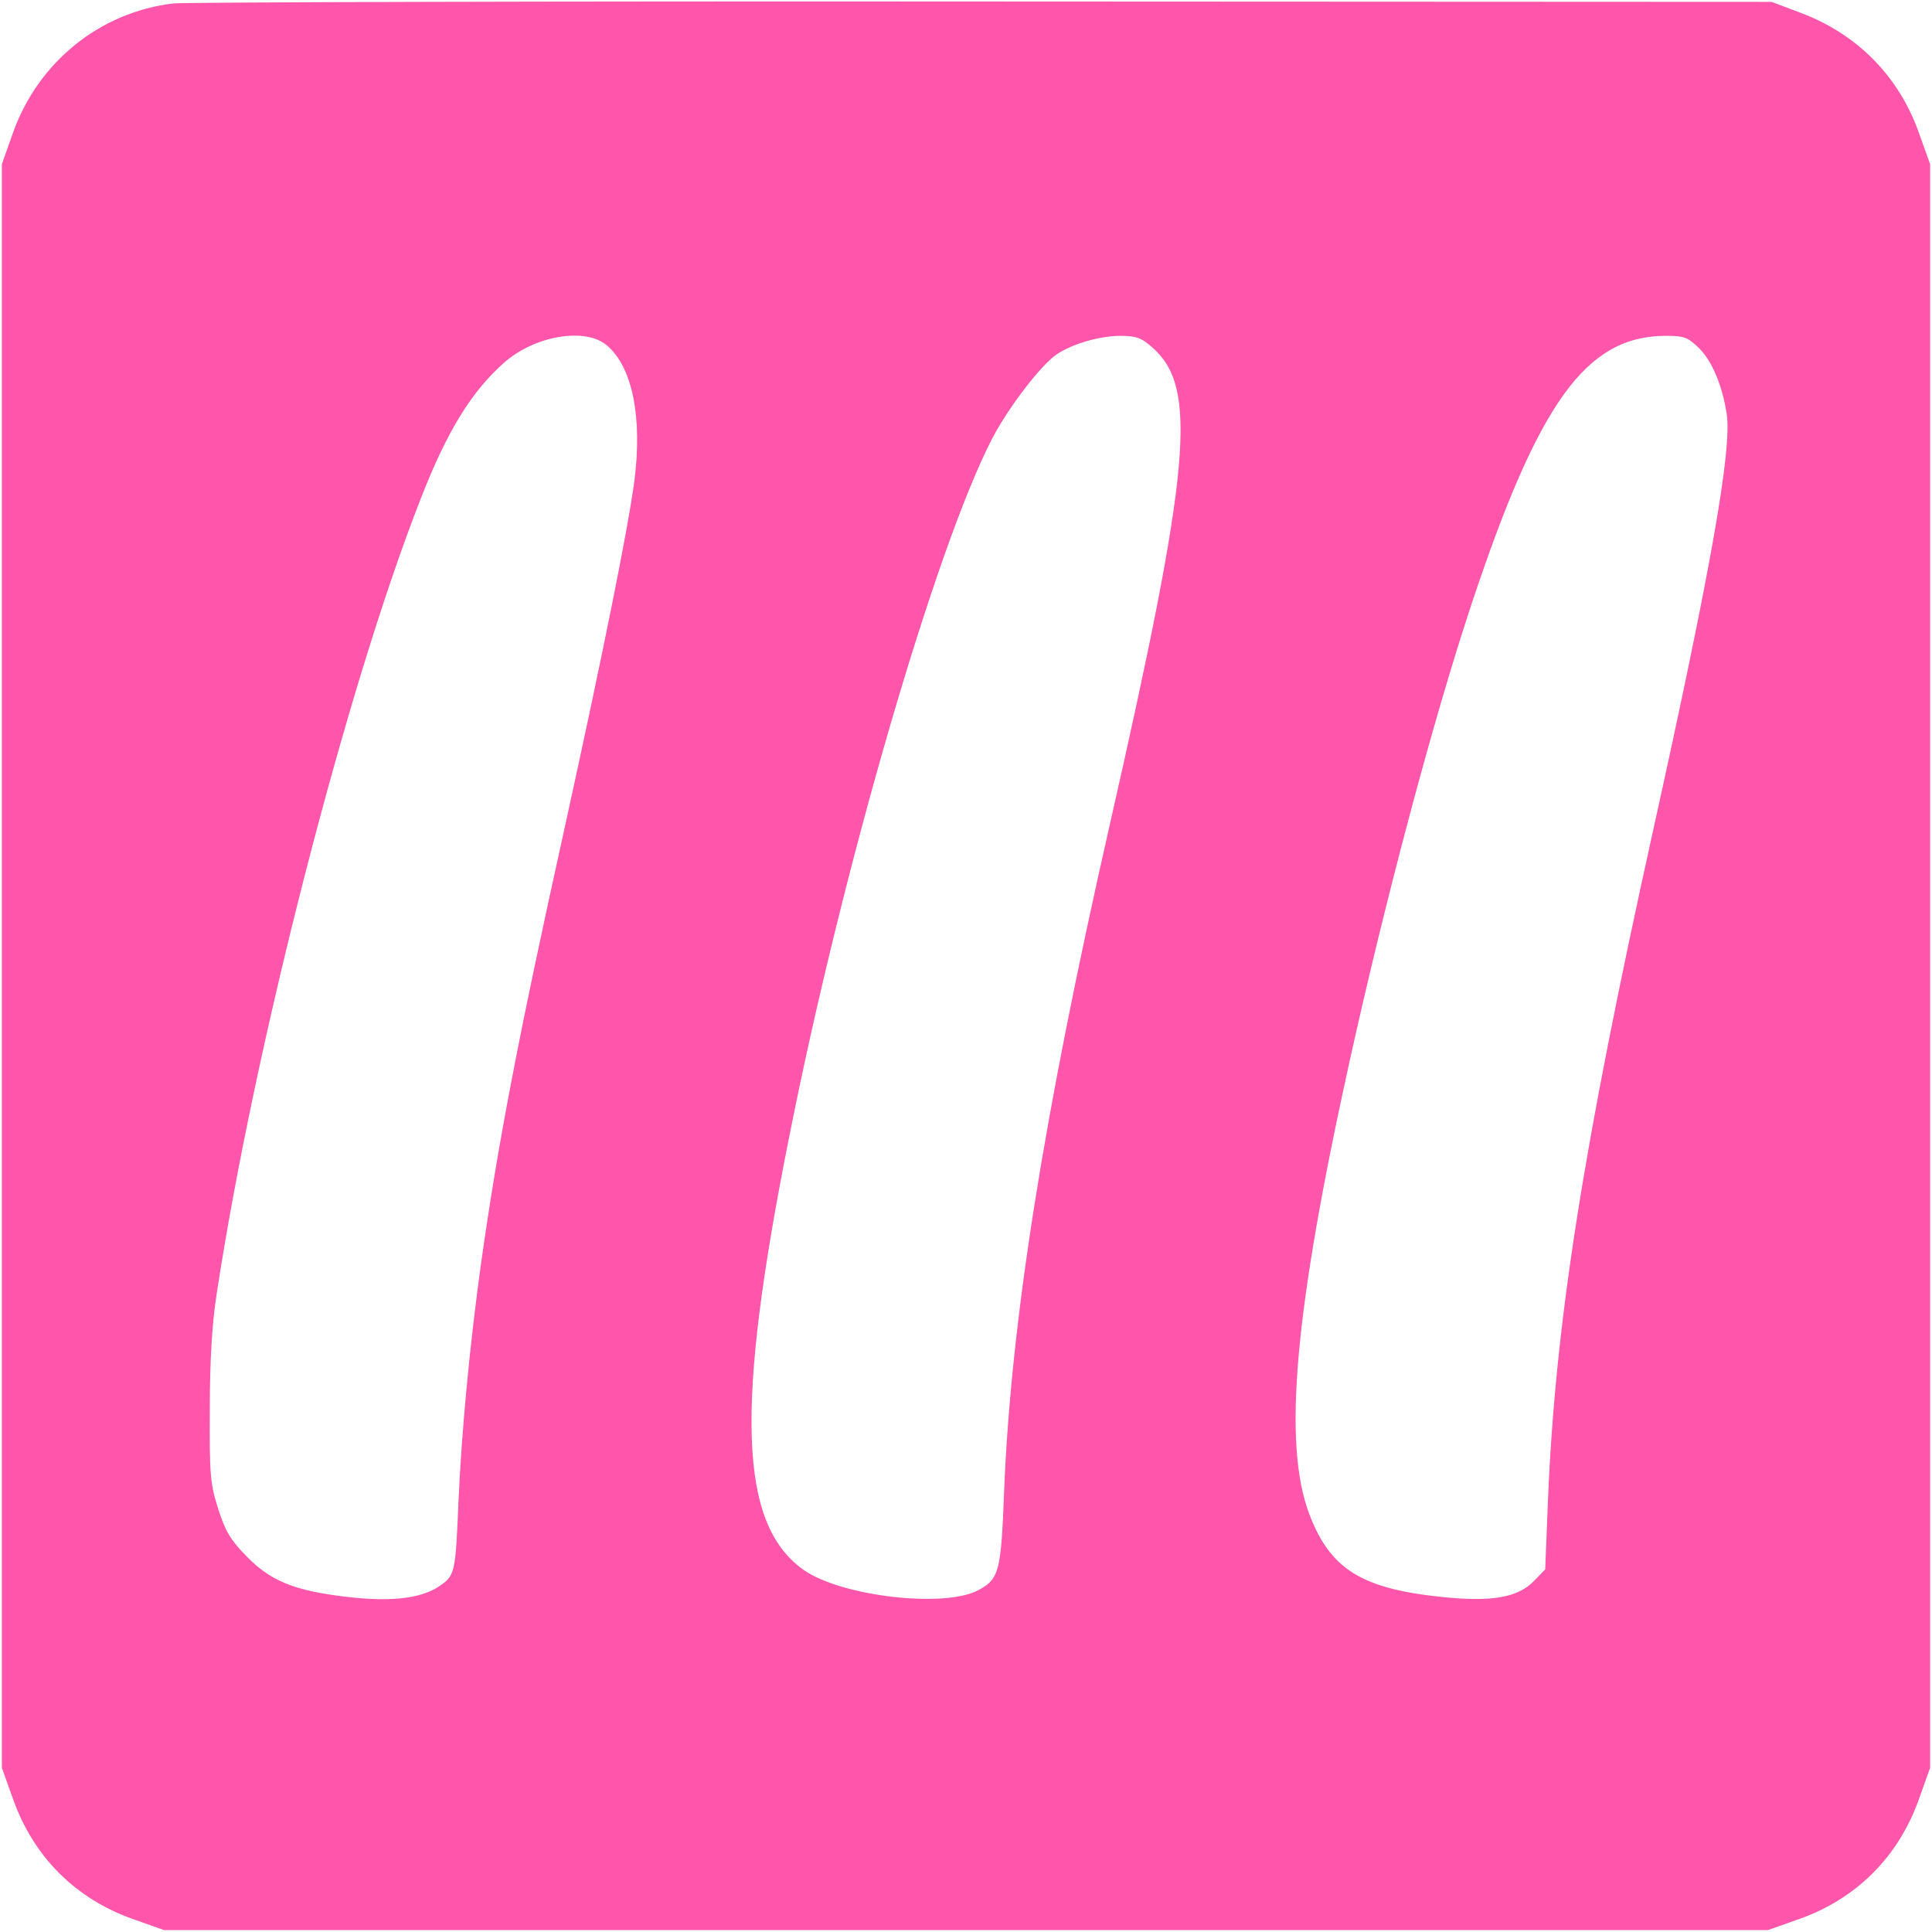 <?xml version="1.0" encoding="utf-8"?>
<svg version="1.0" width="512pt" height="512pt" viewBox="0 0 512 512" preserveAspectRatio="xMidYMid meet" xmlns="http://www.w3.org/2000/svg">
  <g transform="translate(0,512) scale(0.1,-0.1)" fill="#000000" stroke="none">
    <path d="M460 5111 c-195 -23 -359 -155 -426 -344 l-29 -82 0 -2125 0 -2125 29 -81 c54 -154 166 -266 319 -320 l82 -29 2125 0 2125 0 82 29 c153 54 265 166 319 320 l29 81 0 2125 0 2125 -29 81 c-53 151 -163 263 -314 320 l-77 29 -2090 1 c-1149 1 -2115 -2 -2145 -5z m1148 -906 c68 -57 95 -191 73 -361 -18 -132 -81 -446 -186 -924 -123 -556 -176 -835 -220 -1147 -30 -216 -52 -448 -60 -633 -8 -191 -9 -196 -53 -225 -49 -32 -130 -41 -250 -26 -133 16 -196 42 -259 107 -42 43 -56 66 -75 126 -21 66 -23 92 -22 263 0 129 6 227 18 305 100 657 345 1610 542 2111 69 177 134 282 220 358 82 72 215 94 272 46z m1446 -6 c121 -106 103 -315 -114 -1269 -175 -771 -261 -1313 -279 -1762 -8 -214 -13 -233 -70 -263 -92 -47 -363 -15 -462 55 -171 122 -181 429 -38 1145 142 717 390 1567 539 1854 43 82 130 196 172 223 41 27 110 47 165 48 44 0 58 -5 87 -31z m1450 -3 c34 -35 60 -97 72 -173 14 -94 -41 -408 -196 -1108 -186 -841 -259 -1307 -278 -1777 l-7 -177 -29 -30 c-43 -45 -113 -57 -246 -43 -212 22 -295 74 -350 219 -71 186 -40 537 106 1198 95 430 223 911 324 1215 178 535 303 708 512 710 52 0 60 -3 92 -34z" style="fill: rgb(255, 85, 170);"/>
  </g>
</svg>